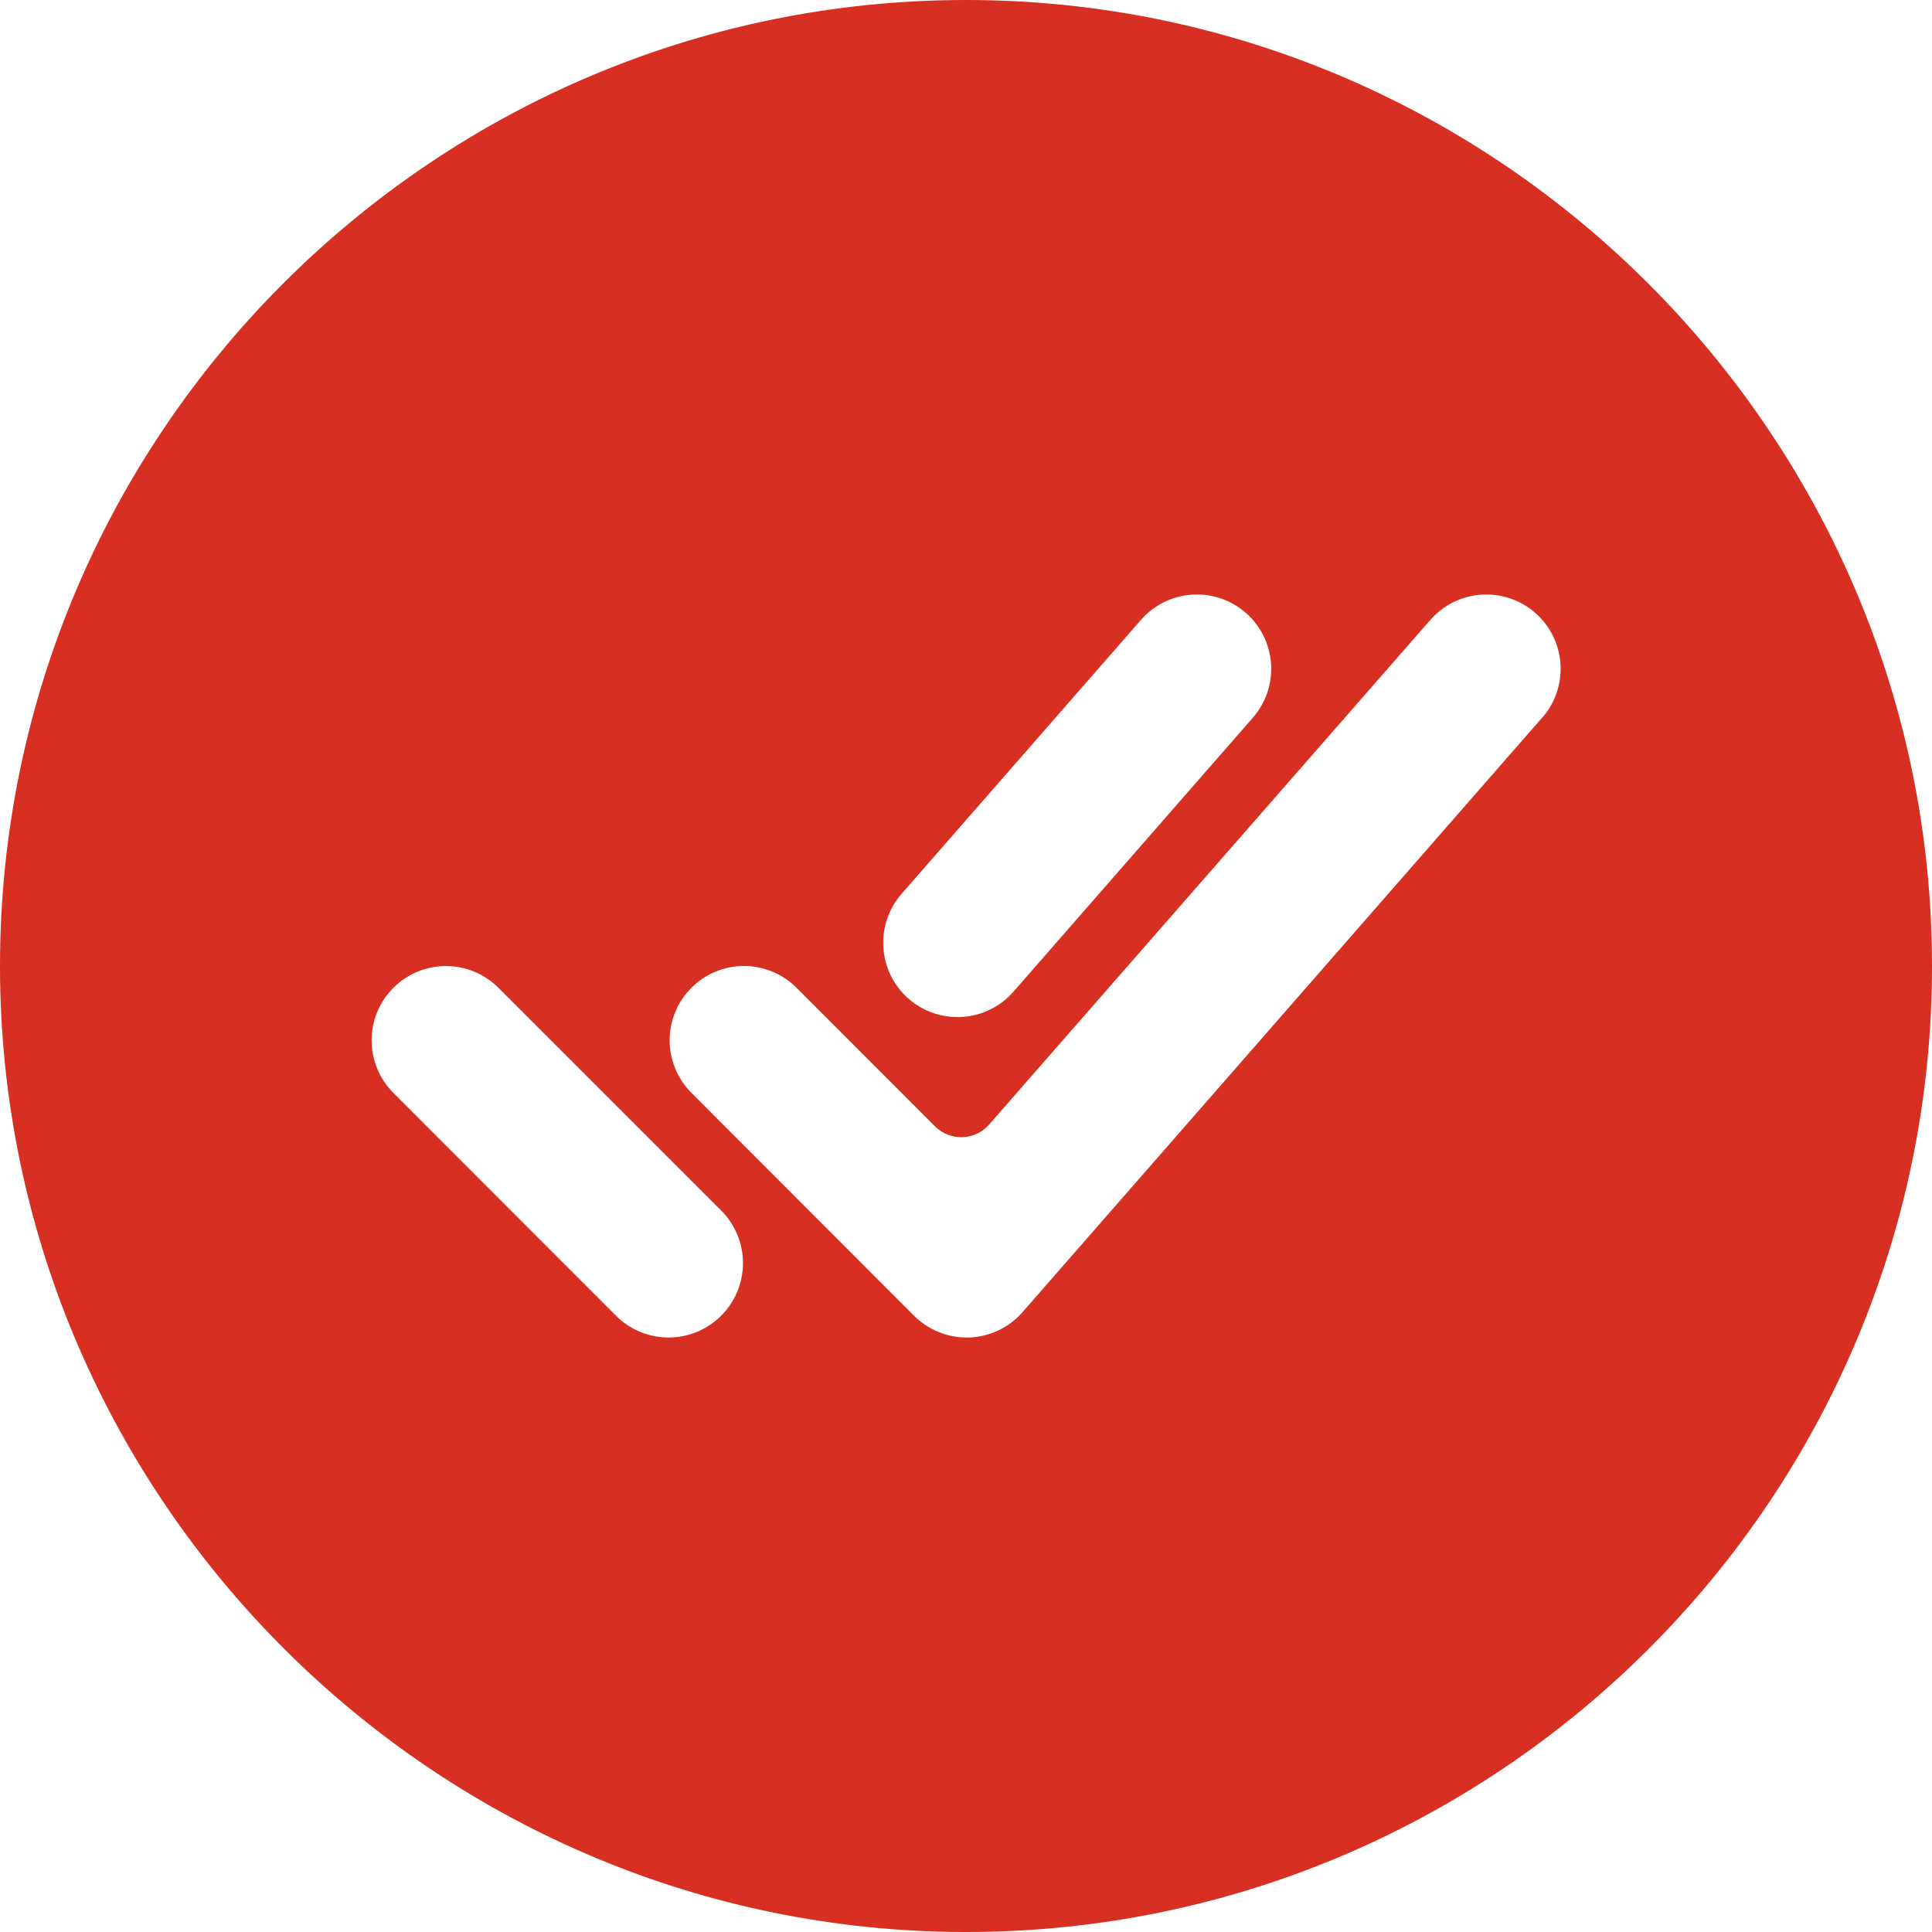 <?xml version="1.0" encoding="UTF-8"?> <svg xmlns="http://www.w3.org/2000/svg" width="92" height="92" viewBox="0 0 92 92" fill="none"> <path d="M46.644 0.004C20.774 -0.345 -0.345 20.773 0.004 46.641C0.349 71.45 20.551 91.651 45.361 91.996C71.235 92.349 92.349 71.231 91.996 45.363C91.655 20.55 71.454 0.349 46.644 0.004ZM42.931 42.566L54.33 29.519C54.948 28.812 55.821 28.38 56.758 28.317C57.694 28.254 58.617 28.565 59.324 29.183C60.031 29.8 60.463 30.673 60.526 31.61C60.589 32.546 60.278 33.469 59.66 34.176L48.26 47.223C47.954 47.573 47.583 47.859 47.166 48.065C46.75 48.272 46.297 48.394 45.833 48.425C45.369 48.456 44.904 48.396 44.464 48.247C44.023 48.099 43.617 47.865 43.267 47.559C42.917 47.253 42.63 46.881 42.424 46.465C42.218 46.049 42.096 45.596 42.064 45.132C42.033 44.668 42.094 44.203 42.242 43.763C42.391 43.322 42.625 42.916 42.931 42.566ZM34.337 62.656C33.673 63.319 32.774 63.691 31.836 63.691C30.898 63.691 29.998 63.319 29.335 62.656L18.731 52.041C18.402 51.713 18.142 51.322 17.964 50.893C17.787 50.464 17.695 50.003 17.695 49.539C17.696 49.074 17.787 48.614 17.965 48.185C18.143 47.755 18.404 47.365 18.733 47.037C19.062 46.709 19.452 46.448 19.881 46.27C20.311 46.093 20.771 46.002 21.236 46.002C21.7 46.002 22.16 46.094 22.59 46.272C23.019 46.45 23.409 46.711 23.737 47.039L34.352 57.654C35.013 58.319 35.383 59.22 35.38 60.158C35.377 61.096 35.002 61.994 34.337 62.656ZM73.435 34.176L48.694 62.481C48.375 62.846 47.984 63.142 47.546 63.35C47.109 63.558 46.633 63.674 46.148 63.691H46.029C45.564 63.691 45.103 63.599 44.674 63.421C44.244 63.243 43.854 62.982 43.525 62.654L32.924 52.039C32.26 51.375 31.888 50.475 31.888 49.536C31.889 48.598 32.262 47.698 32.926 47.035C33.59 46.371 34.49 45.999 35.429 45.999C36.367 46 37.267 46.373 37.93 47.037L44.52 53.633C44.692 53.805 44.897 53.939 45.122 54.028C45.347 54.117 45.589 54.159 45.831 54.151C46.073 54.143 46.311 54.085 46.53 53.981C46.749 53.877 46.944 53.73 47.103 53.547L68.112 29.519C68.73 28.812 69.603 28.38 70.539 28.317C71.476 28.254 72.399 28.565 73.106 29.183C73.812 29.8 74.245 30.673 74.308 31.61C74.371 32.546 74.059 33.469 73.442 34.176H73.435Z" fill="#D72F21"></path> </svg> 